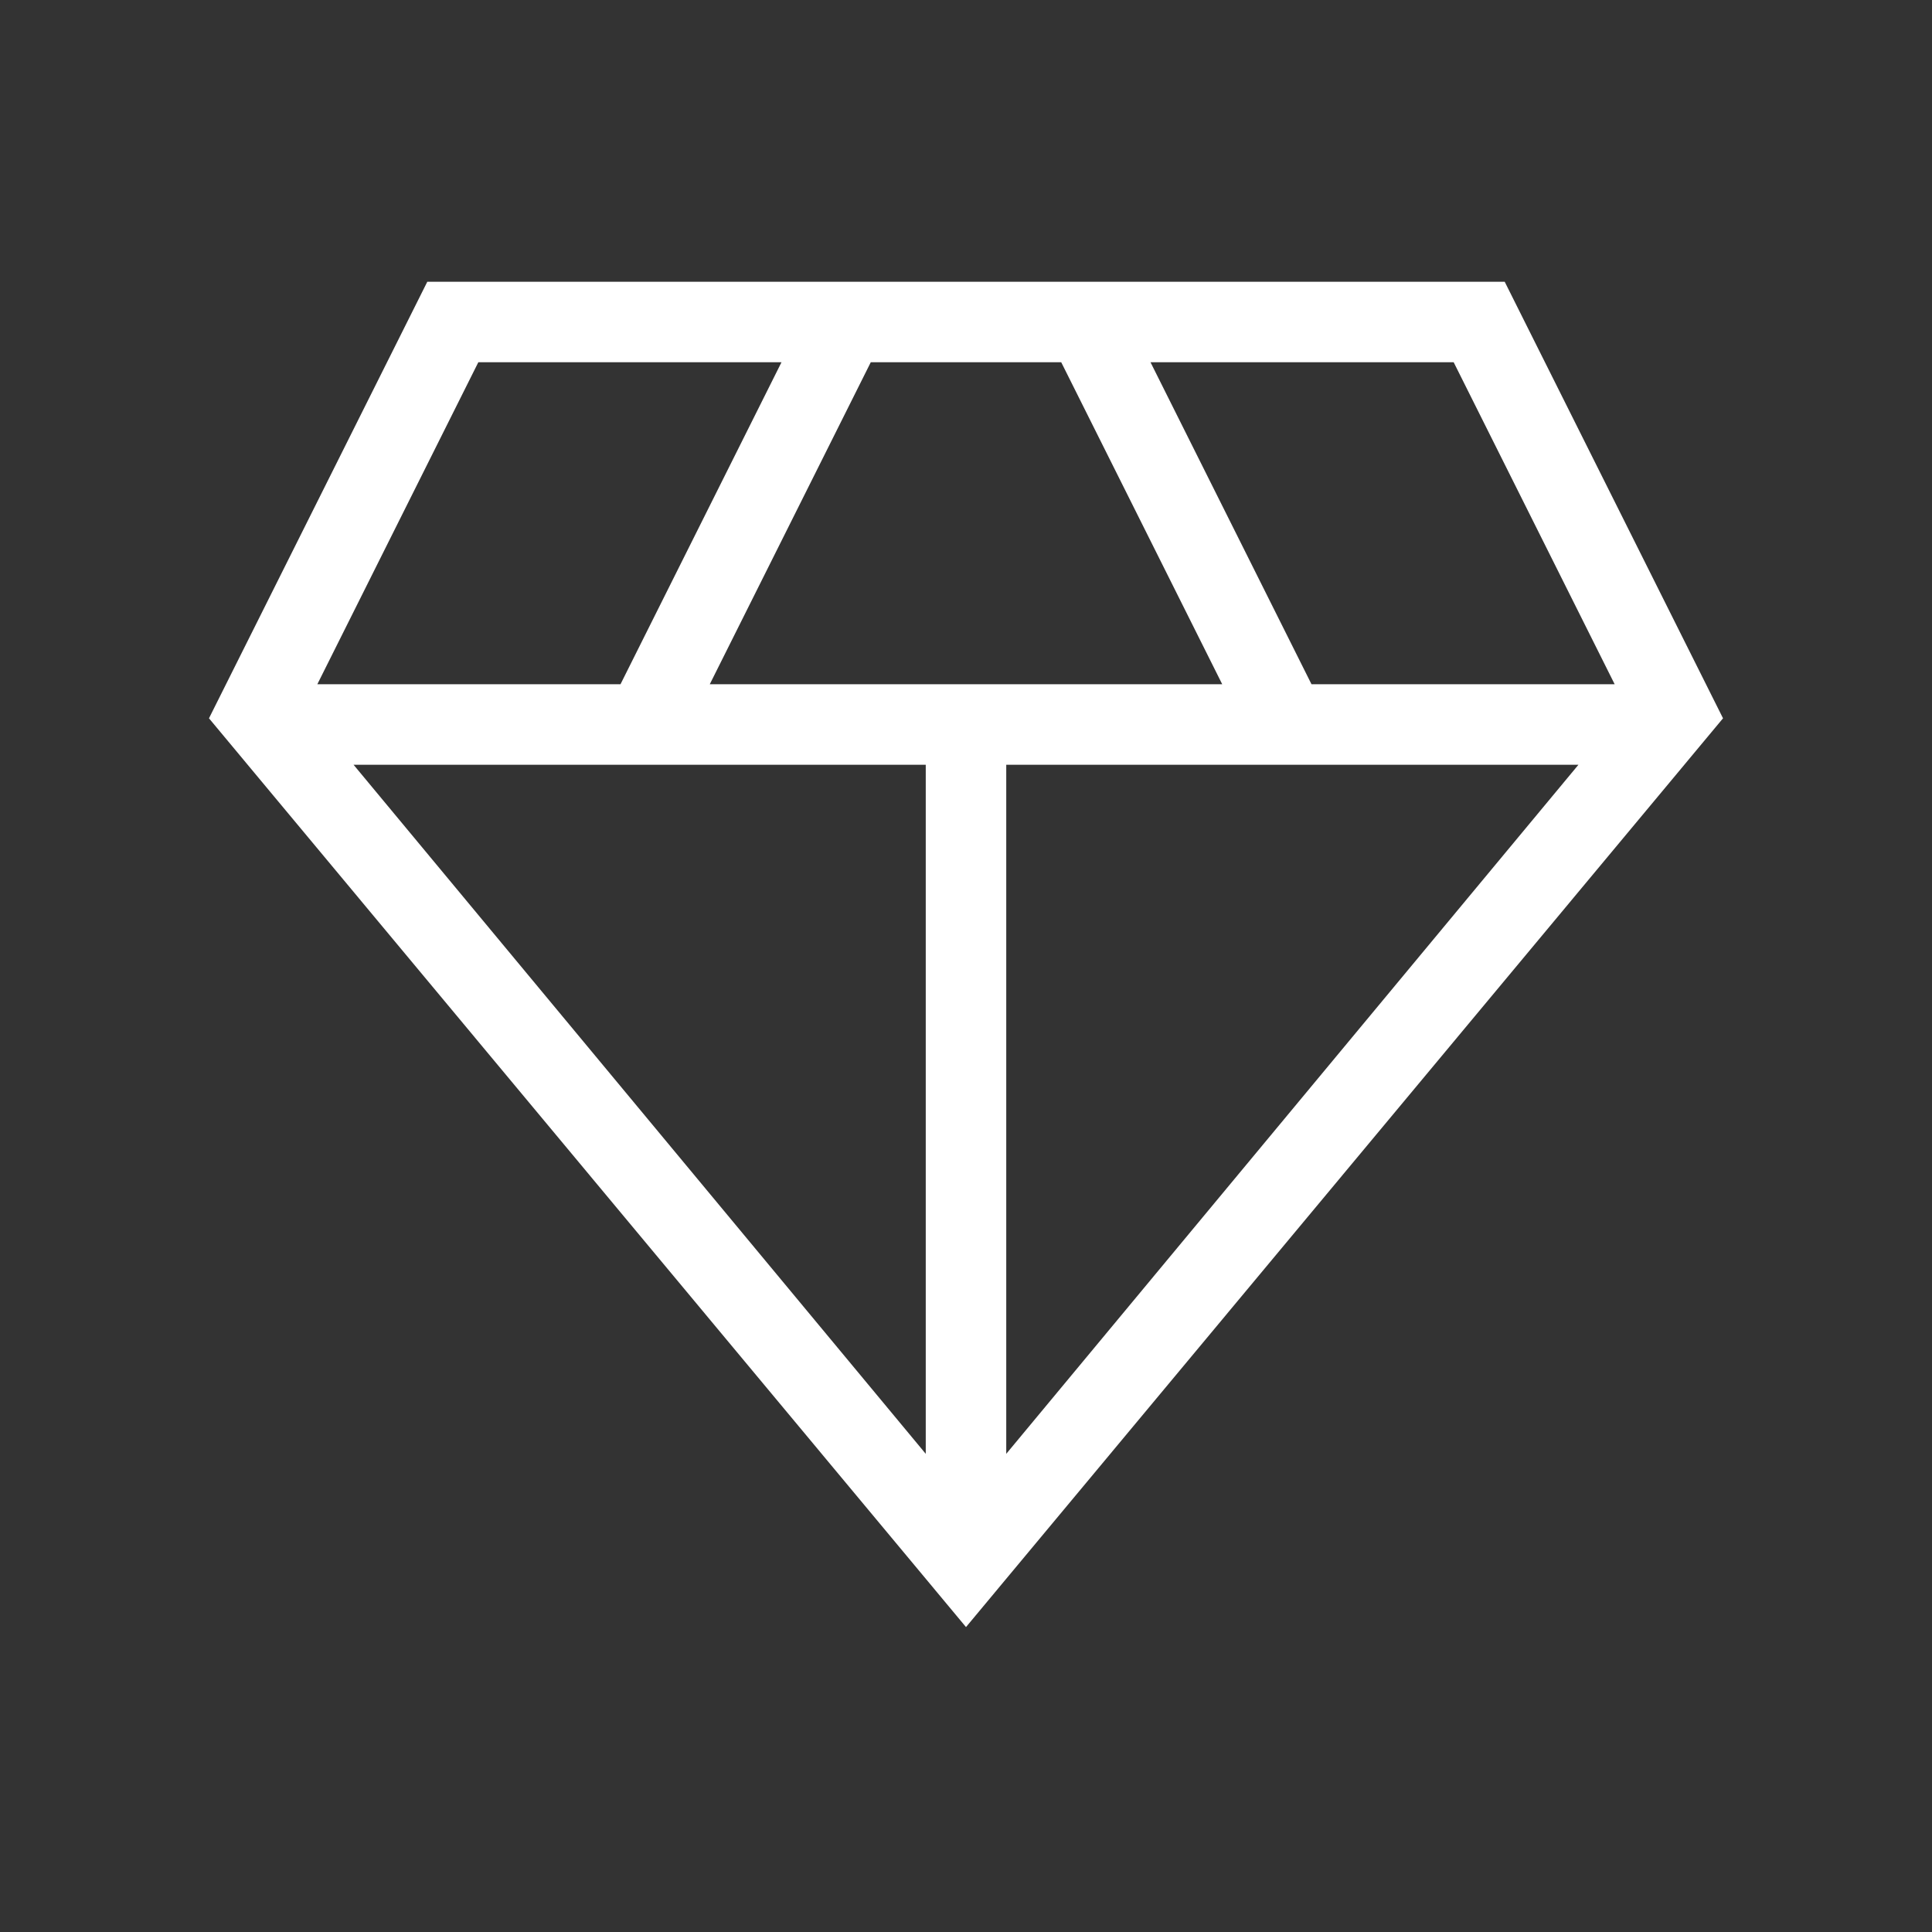 <svg width="96" height="96" viewBox="0 0 96 96" fill="none" xmlns="http://www.w3.org/2000/svg">
<rect x="0" y="0" width="96" height="96" fill="#333333" stroke="none"/>
<path d="M48 80.848L10.384 35.692L21.232 14H74.768L85.616 35.692L48 80.848ZM35.268 34H60.732L52.732 18H43.268L35.268 34ZM46 72.24V38H17.568L46 72.24ZM50 72.24L78.432 38H50V72.24ZM65.168 34H80.232L72.232 18H57.168L65.168 34ZM15.768 34H30.832L38.832 18H23.768L15.768 34Z" fill="white"/>
</svg>
